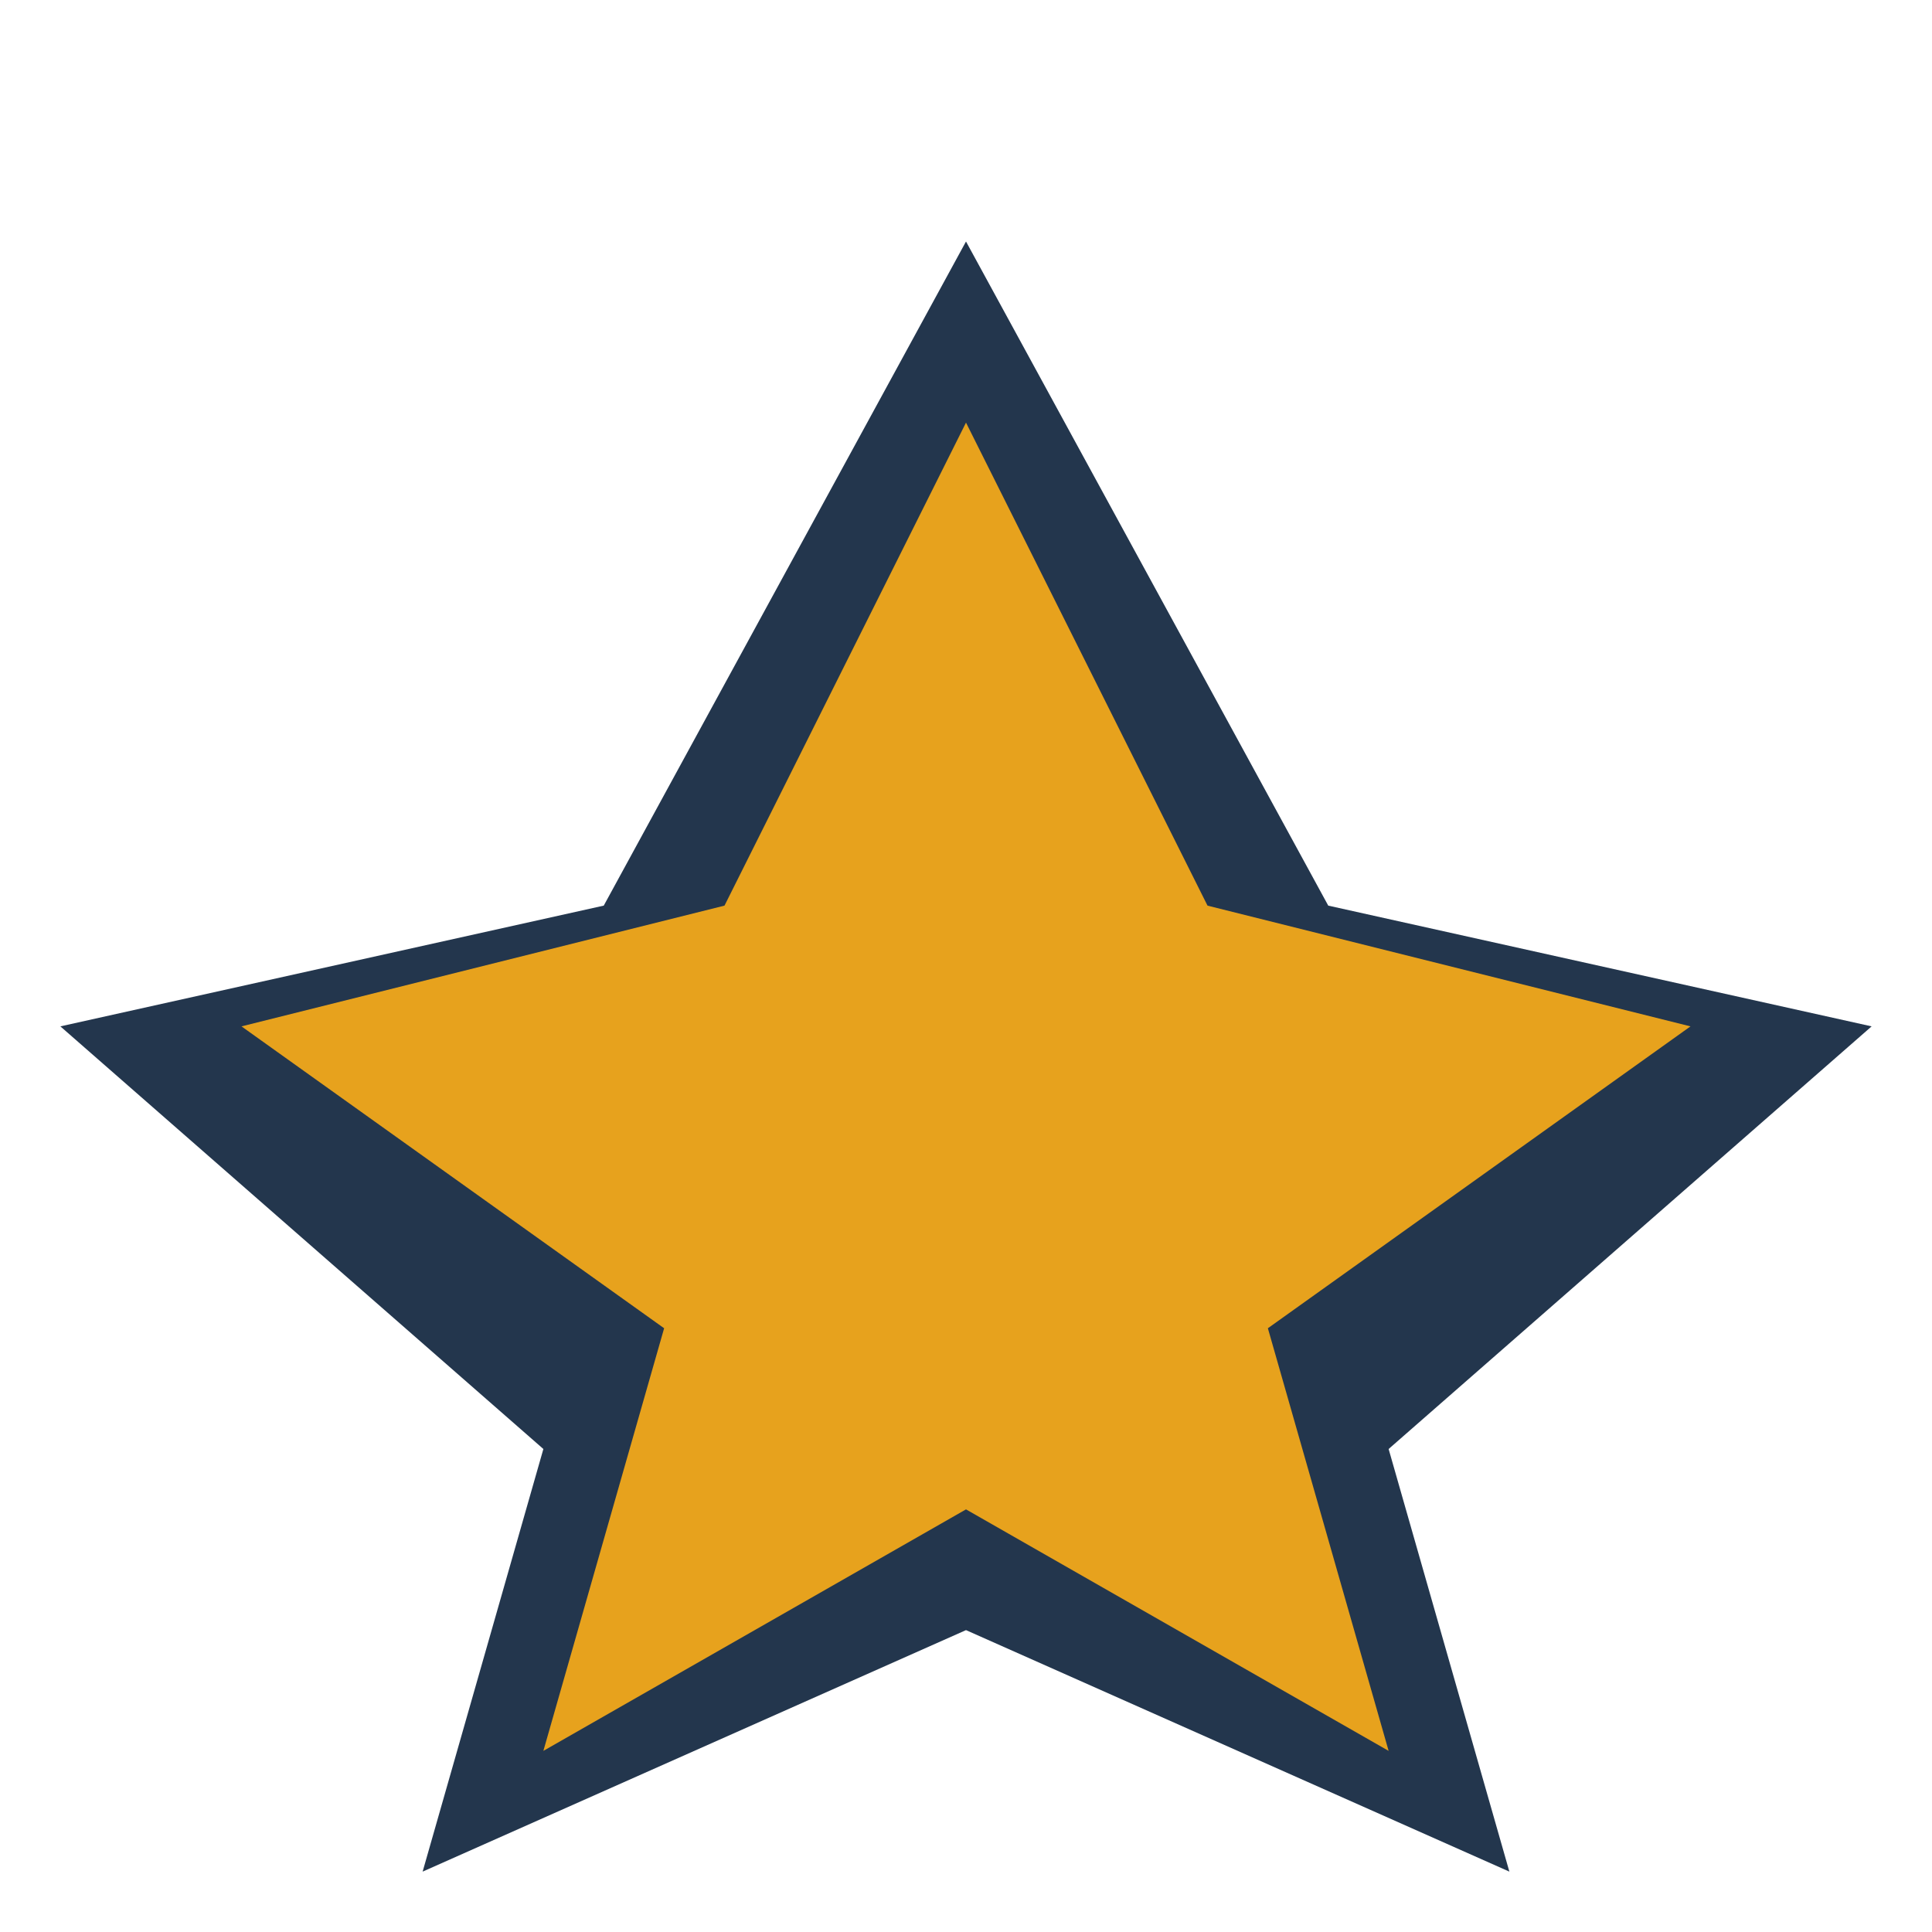 <?xml version="1.0" encoding="UTF-8"?>
<svg xmlns="http://www.w3.org/2000/svg" width="32" height="32" viewBox="0 0 32 32"><polygon points="16,4 22,15 31,17 23,24 25,31 16,27 7,31 9,24 1,17 10,15" fill="#23364d"/><polygon points="16,7 20,15 28,17 21,22 23,29 16,25 9,29 11,22 4,17 12,15" fill="#e7a21d"/></svg>